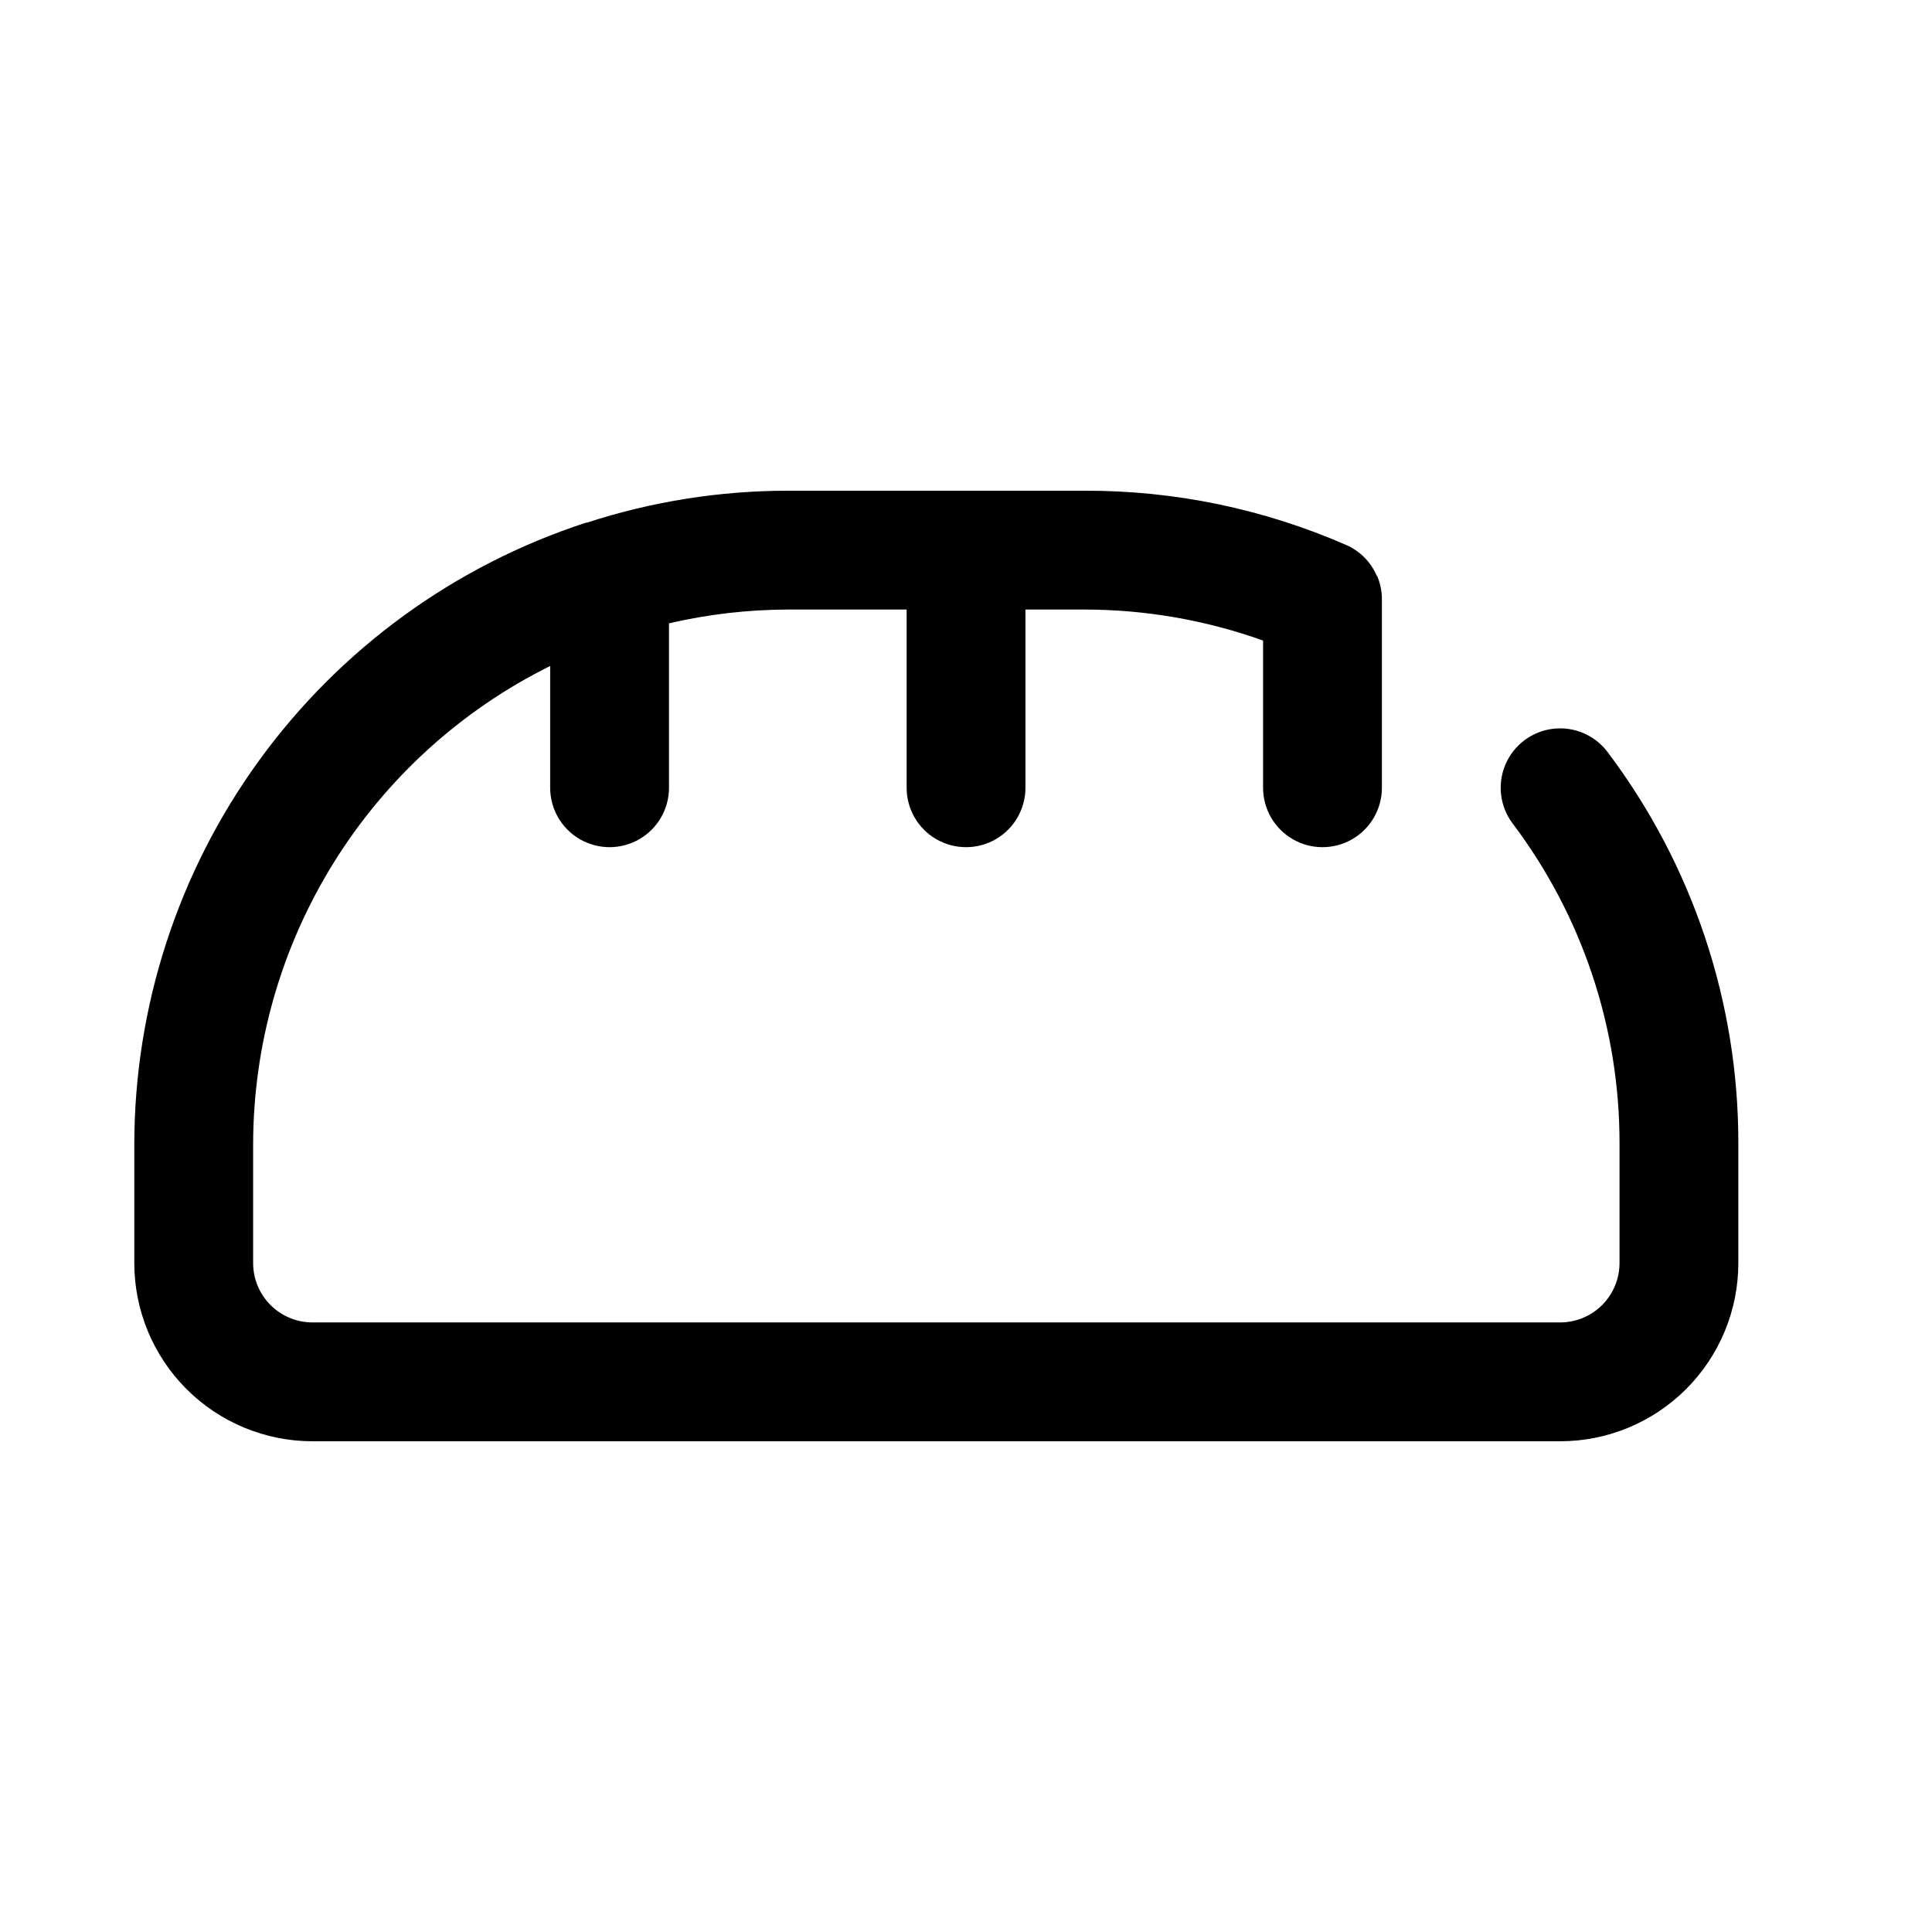 <?xml version="1.0" encoding="UTF-8"?>
<!-- Uploaded to: ICON Repo, www.svgrepo.com, Generator: ICON Repo Mixer Tools -->
<svg fill="#000000" width="800px" height="800px" version="1.1" viewBox="144 144 512 512" xmlns="http://www.w3.org/2000/svg">
 <path d="m570.04 343.32c-3.375-4.5-8.895-6.859-14.48-6.184-5.582 0.672-10.383 4.273-12.594 9.445-2.211 5.172-1.492 11.133 1.883 15.629 18.48 24.484 28.434 54.344 28.34 85.02v31.488c0 4.176-1.66 8.18-4.613 11.133-2.953 2.953-6.957 4.609-11.133 4.609h-330.62c-4.176 0-8.18-1.656-11.133-4.609-2.949-2.953-4.609-6.957-4.609-11.133v-31.488c0.035-26.355 7.422-52.18 21.328-74.57 13.906-22.387 33.781-40.457 57.391-52.168v32.273c0 5.625 3 10.824 7.875 13.637 4.871 2.812 10.871 2.812 15.742 0s7.871-8.012 7.871-13.637v-43.578c10.328-2.394 20.891-3.621 31.488-3.652h31.488v47.23c0 5.625 3 10.824 7.871 13.637s10.875 2.812 15.746 0 7.871-8.012 7.871-13.637v-47.23h15.746c16.098 0.02 32.07 2.801 47.23 8.219v39.012c0 5.625 3 10.824 7.871 13.637s10.875 2.812 15.746 0c4.871-2.812 7.871-8.012 7.871-13.637v-49.75-0.395c-0.023-1.961-0.414-3.898-1.148-5.715 0-0.125-0.172-0.234-0.234-0.363h-0.004c-1.551-3.598-4.398-6.481-7.981-8.074-21.867-9.574-45.484-14.484-69.352-14.422h-78.723c-18.07 0.004-36.031 2.859-53.215 8.453h-0.219c-34.785 11.32-65.098 33.348-86.605 62.934-21.508 29.586-33.109 65.219-33.145 101.8v31.488c0 12.527 4.977 24.539 13.832 33.398 8.859 8.859 20.875 13.832 33.398 13.832h330.62c12.527 0 24.543-4.973 33.398-13.832 8.859-8.859 13.836-20.871 13.836-33.398v-31.488c0.102-37.488-12.062-73.98-34.637-103.91z"/>
</svg>